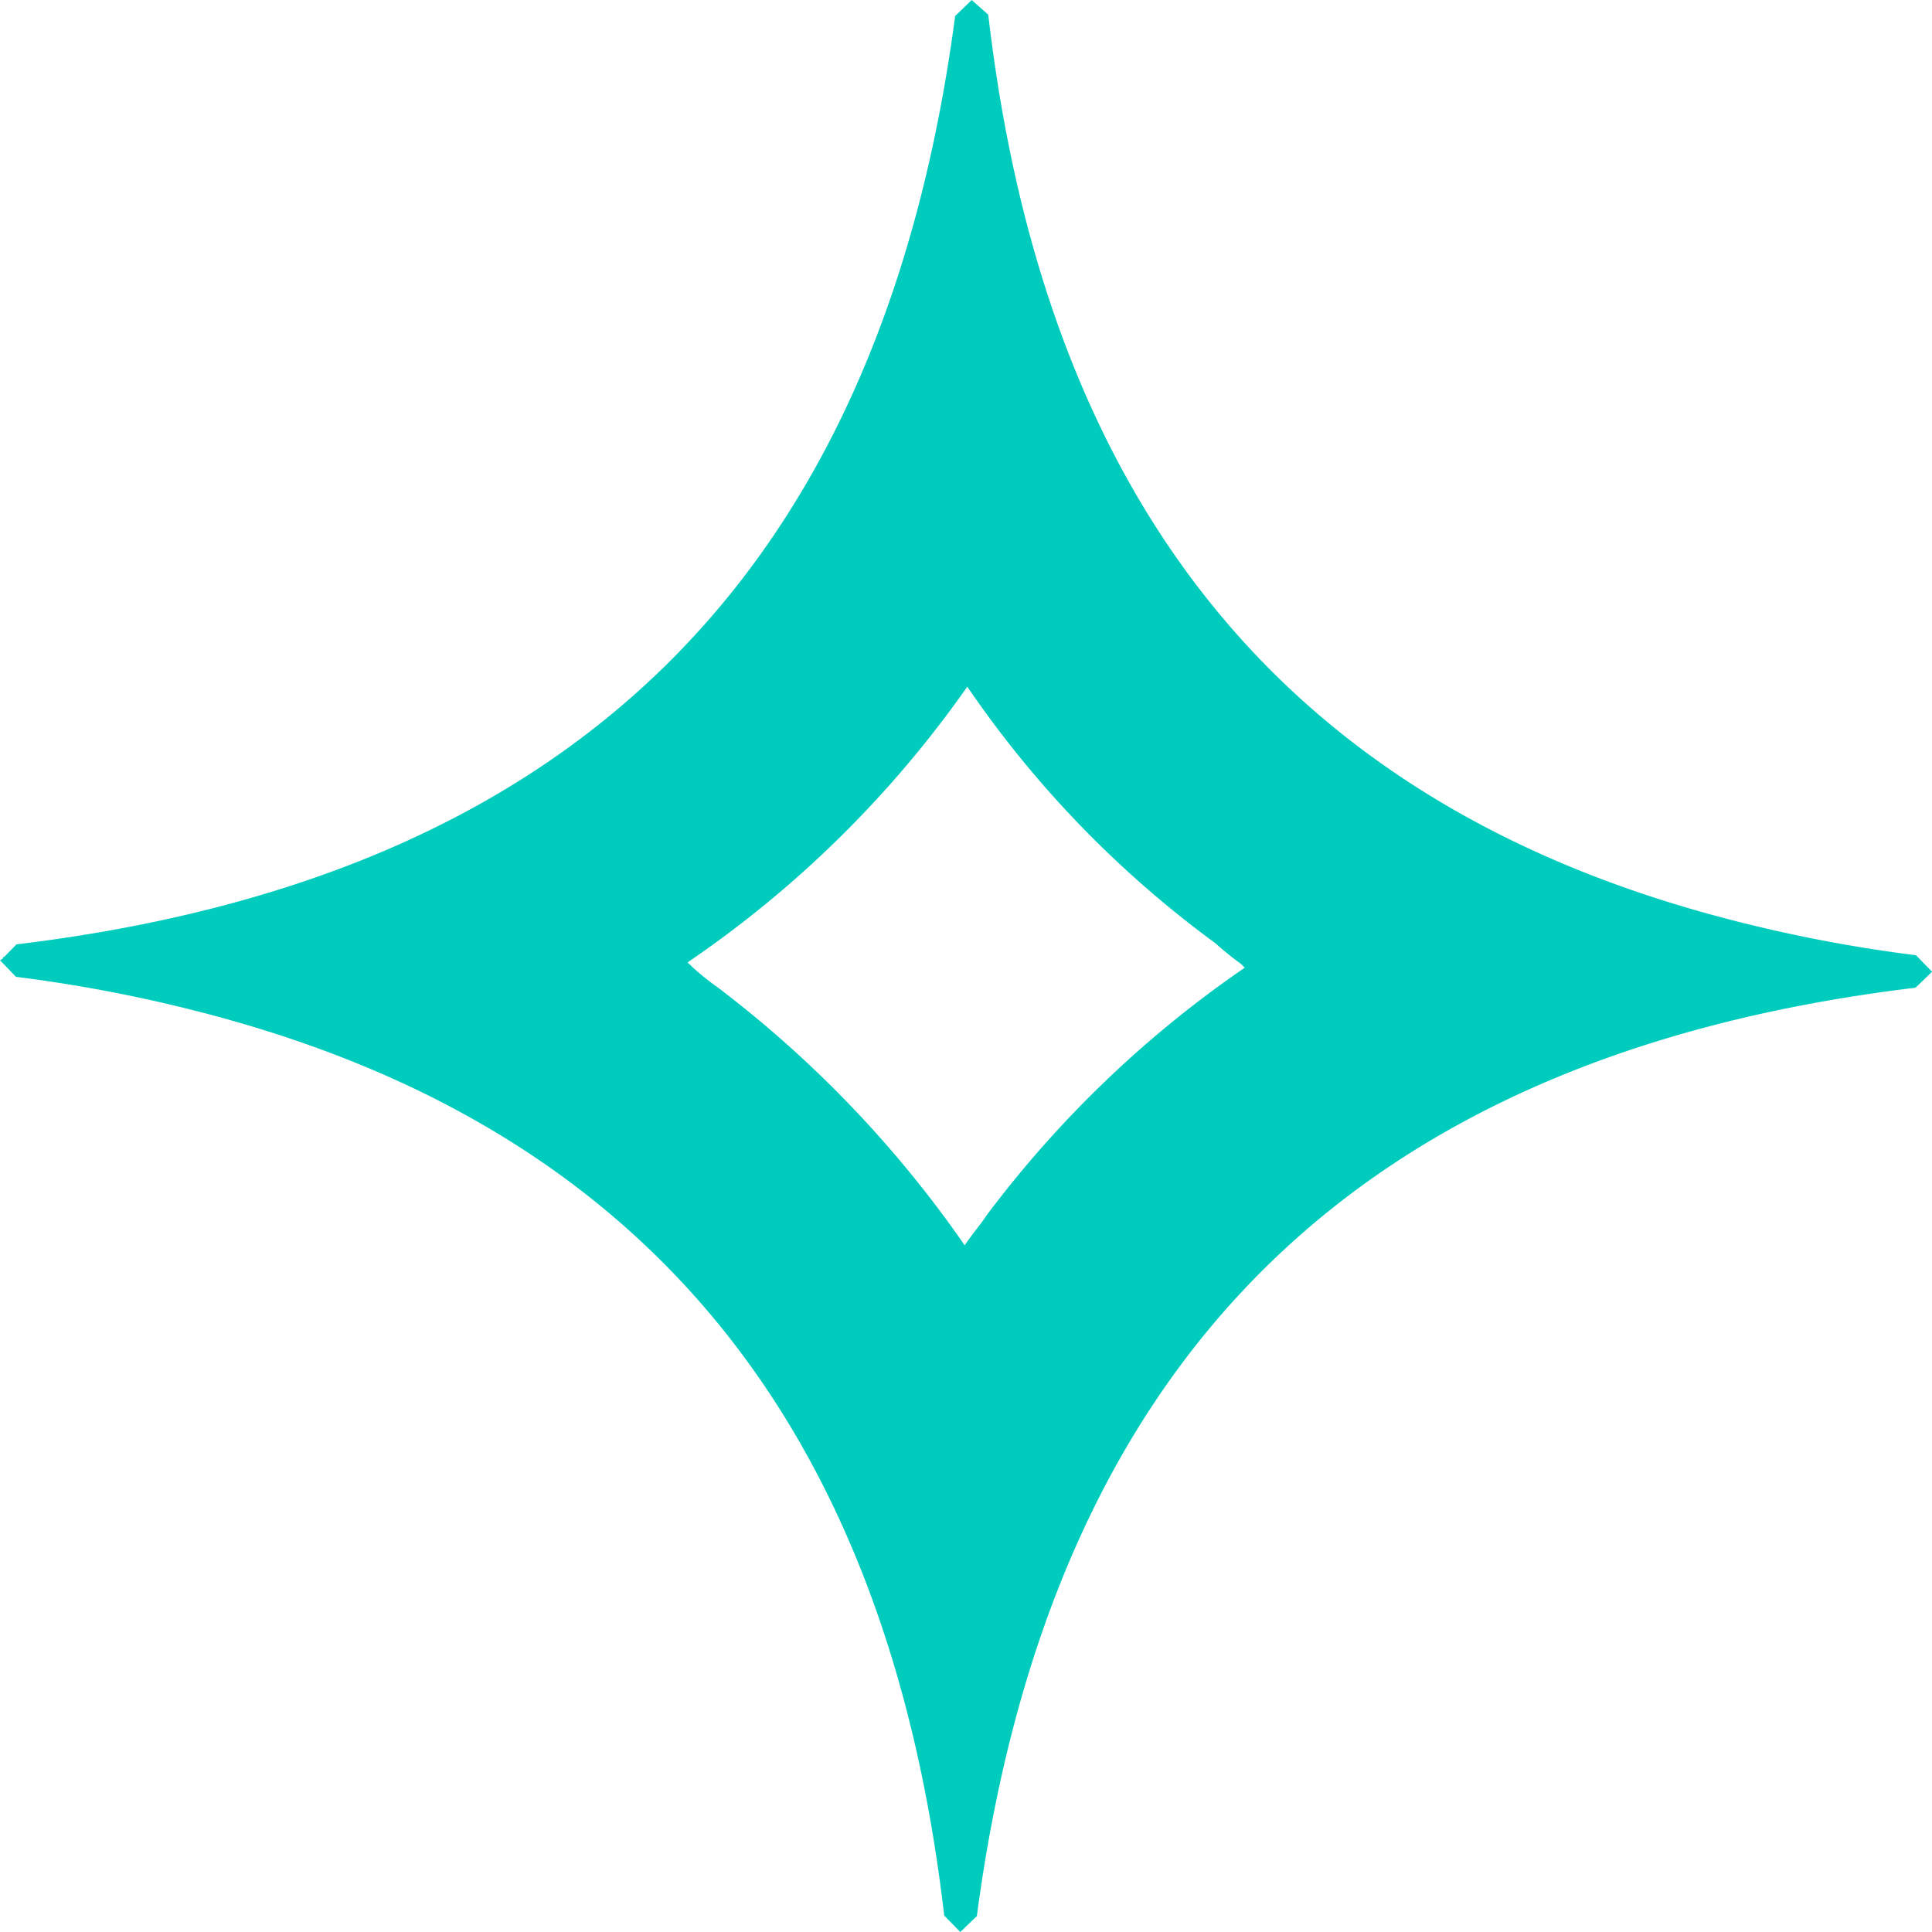 <svg xmlns="http://www.w3.org/2000/svg" viewBox="0 0 21 21" width="21" height="21"><defs><style>.a{fill:#00ccbe;}</style></defs><title>アセット 6</title><path class="a" d="M20.826,10.383a15.909,15.909,0,0,1-2.15-.421c-4.699-1.259-7.316-4.49-7.934-9.802L10.562,0l-.18.174C9.579,6.237,6.232,9.534.179,10.265l-.124.127-.026.017.005.005-.009.01L0,10.438l.174.18a15.893,15.893,0,0,1,2.15.421c4.699,1.259,7.322,4.469,7.939,9.782L10.438,21l.18-.173c.804-6.064,4.149-9.361,10.203-10.091l.18-.174ZM10.73,13.202c-.075.113-.17.221-.244.334a12.321,12.321,0,0,0-2.688-2.806,2.639,2.639,0,0,1-.281-.227c-.014-.018-.029-.024-.042-.043a11.855,11.855,0,0,0,3.039-2.996,11.455,11.455,0,0,0,2.692,2.785c.092.081.185.158.28.226.015.016.029.026.043.044A11.955,11.955,0,0,0,10.73,13.202Z"/></svg>
